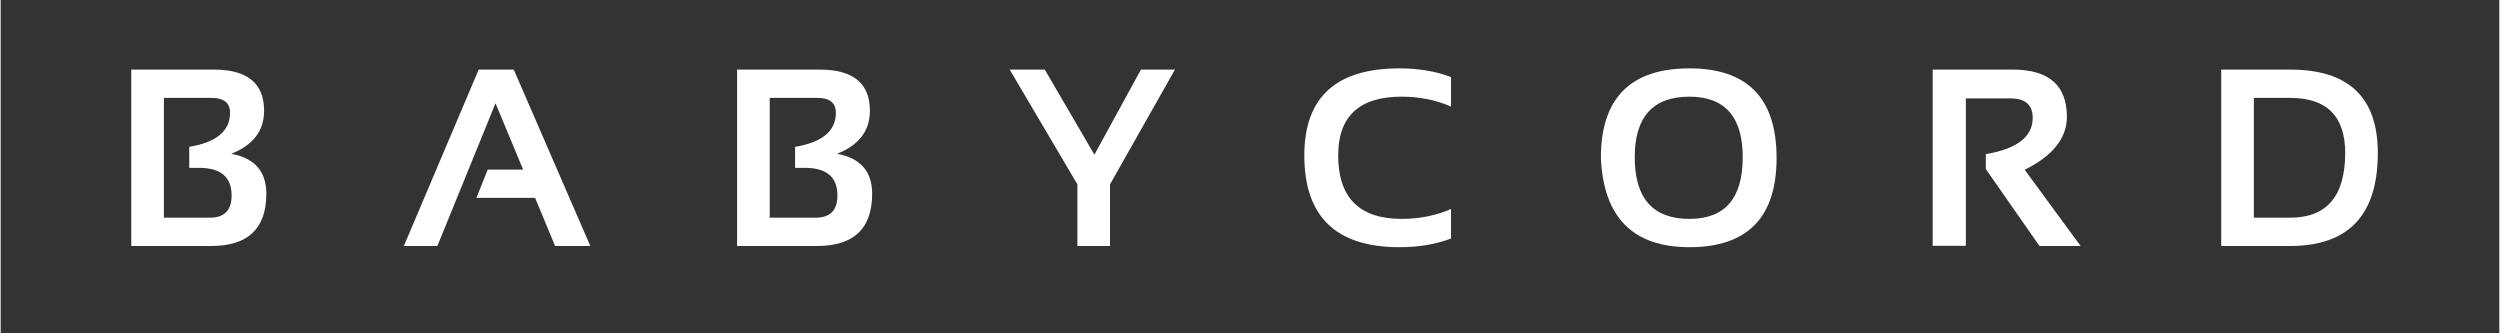 <svg version="1.0" preserveAspectRatio="xMidYMid meet" height="40" viewBox="0 0 224.88 30" zoomAndPan="magnify" width="300" xmlns:xlink="http://www.w3.org/1999/xlink" xmlns="http://www.w3.org/2000/svg"><rect x="0" y="0" width="224.88" height="30" fill="#333333" stroke="none"/><defs><g></g></defs><g fill-opacity="1" fill="#ffffff"><g transform="translate(10.082, 22.138)"><g><path d="M 1.672 0 L 1.672 -15.875 L 9.109 -15.875 C 12.117 -15.875 13.625 -14.641 13.625 -12.172 C 13.625 -10.367 12.641 -9.078 10.672 -8.297 C 12.773 -7.91 13.828 -6.711 13.828 -4.703 C 13.828 -1.566 12.176 0 8.875 0 Z M 8.75 -2.547 C 10.051 -2.547 10.703 -3.211 10.703 -4.547 C 10.703 -6.203 9.727 -7.031 7.781 -7.031 L 6.891 -7.031 L 6.891 -8.922 C 9.336 -9.328 10.562 -10.348 10.562 -11.984 C 10.562 -12.879 10.008 -13.328 8.906 -13.328 L 4.609 -13.328 L 4.609 -2.547 Z M 8.75 -2.547"></path></g></g></g><g fill-opacity="1" fill="#ffffff"><g transform="translate(36.006, 22.138)"><g><path d="M 3.297 0 L 0.281 0 L 7.016 -15.875 L 10.172 -15.875 L 17.062 0 L 13.891 0 L 12.094 -4.328 L 6.812 -4.328 L 7.828 -6.875 L 11.016 -6.875 L 8.531 -12.844 Z M 3.297 0"></path></g></g></g><g fill-opacity="1" fill="#ffffff"><g transform="translate(64.606, 22.138)"><g><path d="M 1.672 0 L 1.672 -15.875 L 9.109 -15.875 C 12.117 -15.875 13.625 -14.641 13.625 -12.172 C 13.625 -10.367 12.641 -9.078 10.672 -8.297 C 12.773 -7.91 13.828 -6.711 13.828 -4.703 C 13.828 -1.566 12.176 0 8.875 0 Z M 8.75 -2.547 C 10.051 -2.547 10.703 -3.211 10.703 -4.547 C 10.703 -6.203 9.727 -7.031 7.781 -7.031 L 6.891 -7.031 L 6.891 -8.922 C 9.336 -9.328 10.562 -10.348 10.562 -11.984 C 10.562 -12.879 10.008 -13.328 8.906 -13.328 L 4.609 -13.328 L 4.609 -2.547 Z M 8.75 -2.547"></path></g></g></g><g fill-opacity="1" fill="#ffffff"><g transform="translate(90.53, 22.138)"><g><path d="M 0.281 -15.875 L 3.438 -15.875 L 7.906 -8.219 L 12.094 -15.875 L 15.156 -15.875 L 9.312 -5.547 L 9.312 0 L 6.375 0 L 6.375 -5.547 Z M 0.281 -15.875"></path></g></g></g><g fill-opacity="1" fill="#ffffff"><g transform="translate(116.22, 22.138)"><g><path d="M 14.312 -0.672 C 12.945 -0.148 11.395 0.109 9.656 0.109 C 3.957 0.109 1.109 -2.645 1.109 -8.156 C 1.109 -13.375 3.957 -15.984 9.656 -15.984 C 11.395 -15.984 12.945 -15.723 14.312 -15.203 L 14.312 -12.547 C 12.945 -13.141 11.469 -13.438 9.875 -13.438 C 6.062 -13.438 4.156 -11.676 4.156 -8.156 C 4.156 -4.344 6.062 -2.438 9.875 -2.438 C 11.469 -2.438 12.945 -2.734 14.312 -3.328 Z M 14.312 -0.672"></path></g></g></g><g fill-opacity="1" fill="#ffffff"><g transform="translate(142.91, 22.138)"><g><path d="M 4.156 -7.984 C 4.156 -4.285 5.797 -2.438 9.078 -2.438 C 12.273 -2.438 13.875 -4.285 13.875 -7.984 C 13.875 -11.617 12.273 -13.438 9.078 -13.438 C 5.797 -13.438 4.156 -11.617 4.156 -7.984 Z M 1.109 -7.922 C 1.109 -13.297 3.766 -15.984 9.078 -15.984 C 14.305 -15.984 16.922 -13.297 16.922 -7.922 C 16.922 -2.566 14.305 0.109 9.078 0.109 C 4.004 0.109 1.348 -2.566 1.109 -7.922 Z M 1.109 -7.922"></path></g></g></g><g fill-opacity="1" fill="#ffffff"><g transform="translate(172.21, 22.138)"><g><path d="M 1.672 -0.016 L 1.672 -15.875 L 8.875 -15.875 C 12.125 -15.875 13.75 -14.457 13.75 -11.625 C 13.75 -9.707 12.484 -8.117 9.953 -6.859 L 14.984 0 L 11.281 0 L 6.453 -6.922 L 6.453 -8.266 C 9.266 -8.742 10.672 -9.832 10.672 -11.531 C 10.672 -12.695 10.008 -13.281 8.688 -13.281 L 4.656 -13.281 L 4.656 -0.016 Z M 1.672 -0.016"></path></g></g></g><g fill-opacity="1" fill="#ffffff"><g transform="translate(198.178, 22.138)"><g><path d="M 7.875 -2.547 C 11.176 -2.547 12.828 -4.488 12.828 -8.375 C 12.828 -11.676 11.176 -13.328 7.875 -13.328 L 4.609 -13.328 L 4.609 -2.547 Z M 1.672 0 L 1.672 -15.875 L 7.875 -15.875 C 13.133 -15.875 15.766 -13.375 15.766 -8.375 C 15.766 -2.789 13.133 0 7.875 0 Z M 1.672 0"></path></g></g></g></svg>
